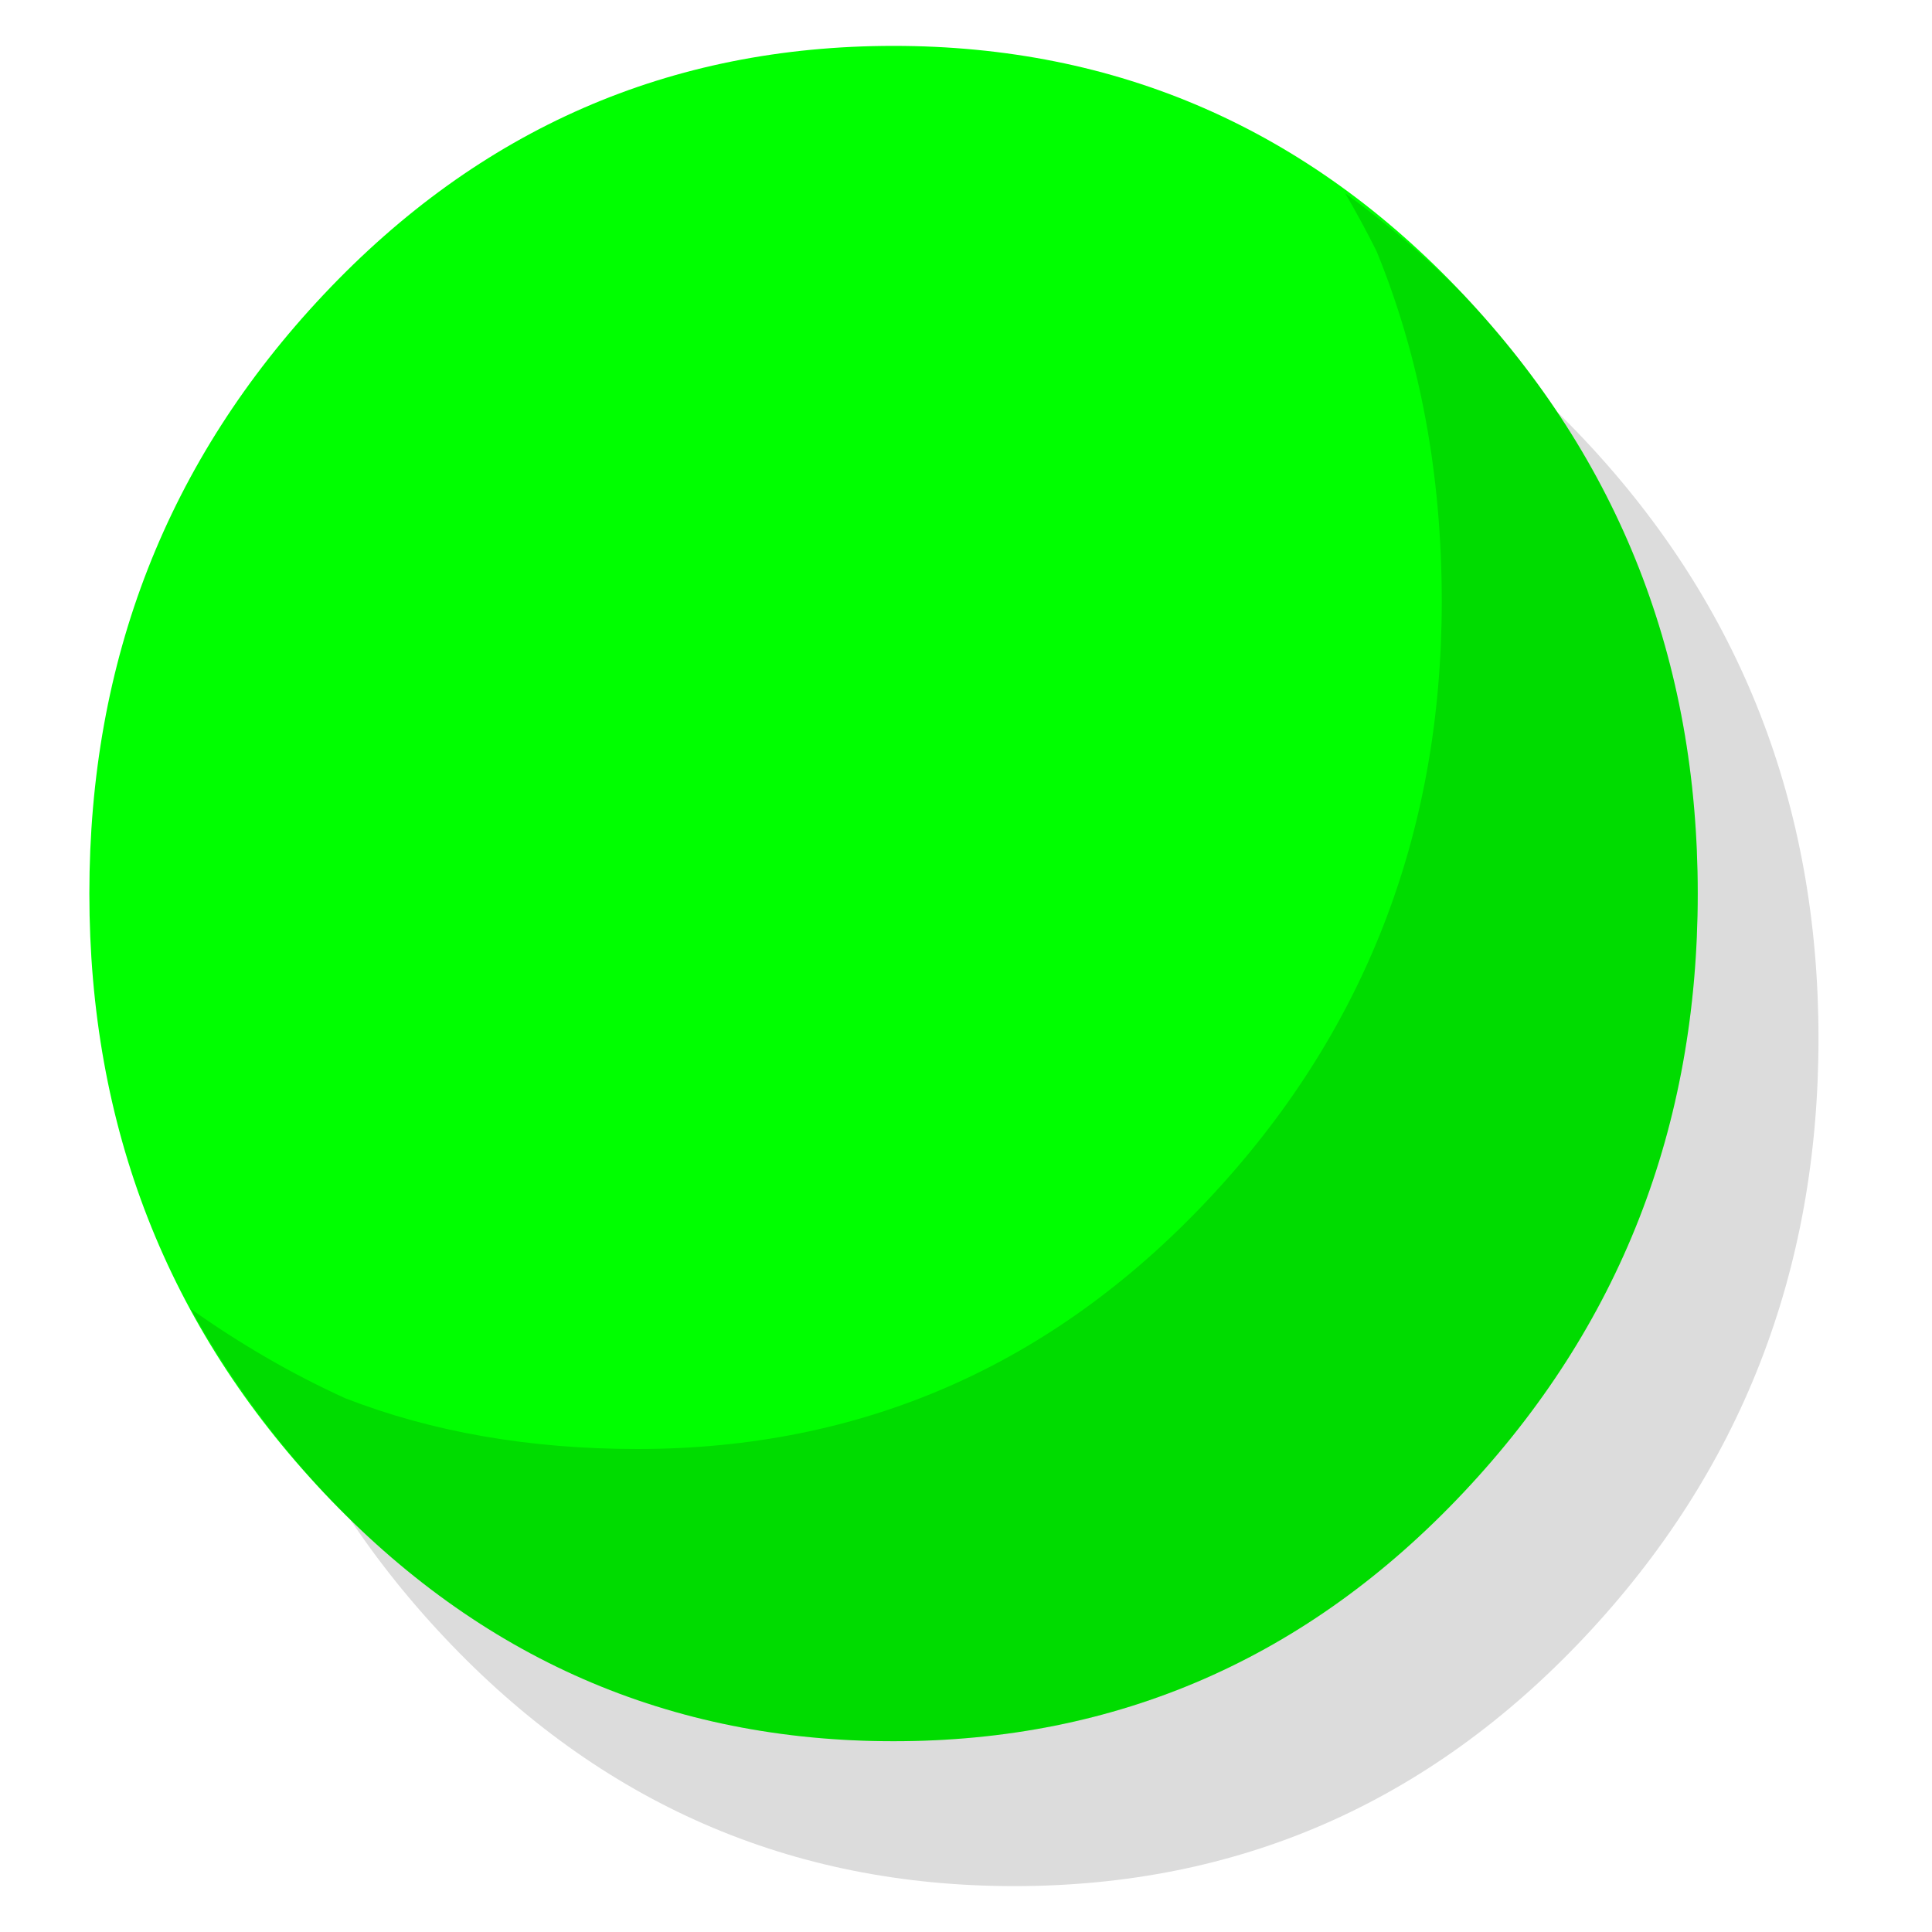 <?xml version="1.0" encoding="utf-8"?>
<svg id="icoMapShuttle-Files" image-rendering="auto" baseProfile="basic" version="1.1" x="0px" y="0px" width="40" height="40" xmlns="http://www.w3.org/2000/svg" xmlns:xlink="http://www.w3.org/1999/xlink">
  <g id="000----EXPORT-ALL_icoStatus_s_1" overflow="visible">
    <g>
      <g id="Layer3_0_FILL">
        <path fill="#000" fill-opacity=".14" stroke="none" d="M32.8 33.9Q37.65 28.75 37.65 21.5 37.65 14.25 32.8 9.1 27.95 3.95 21 3.95 14.05 3.95 9.2 9.1 4.35 14.25 4.35 21.5 4.35 28.75 9.2 33.9 14.05 39.05 21 39.05 27.95 39.05 32.8 33.9Z"/>
      </g>
    </g>
    <g>
      <g id="Layer2_0_FILL">
        <path fill="#0F0" stroke="none" d="M30.3 30.9Q35.15 25.75 35.15 18.5 35.15 11.25 30.3 6.1 25.45 .95 18.5 .95 11.55 .95 6.7 6.1 1.85 11.25 1.85 18.5 1.85 25.75 6.7 30.9 11.55 36.05 18.5 36.05 25.45 36.05 30.3 30.9Z"/>
      </g>
    </g>
    <g>
      <g id="Layer1_0_FILL">
        <path fill="#000" fill-opacity=".14" stroke="none" d="M30.3 6.1Q29.1 4.9 27.85 4 28.2 4.6 28.5 5.2 29.85 8.5 29.85 12.45 29.85 19.7 25 24.85 20.15 30 13.2 30 9.85 30 7.15 28.95 5.5 28.2 3.95 27.1 5.05 29.1 6.7 30.9 11.55 36.05 18.5 36.05 25.45 36.05 30.3 30.9 35.15 25.75 35.15 18.5 35.15 11.25 30.3 6.1Z"/>
      </g>
    </g>
  </g>
</svg>